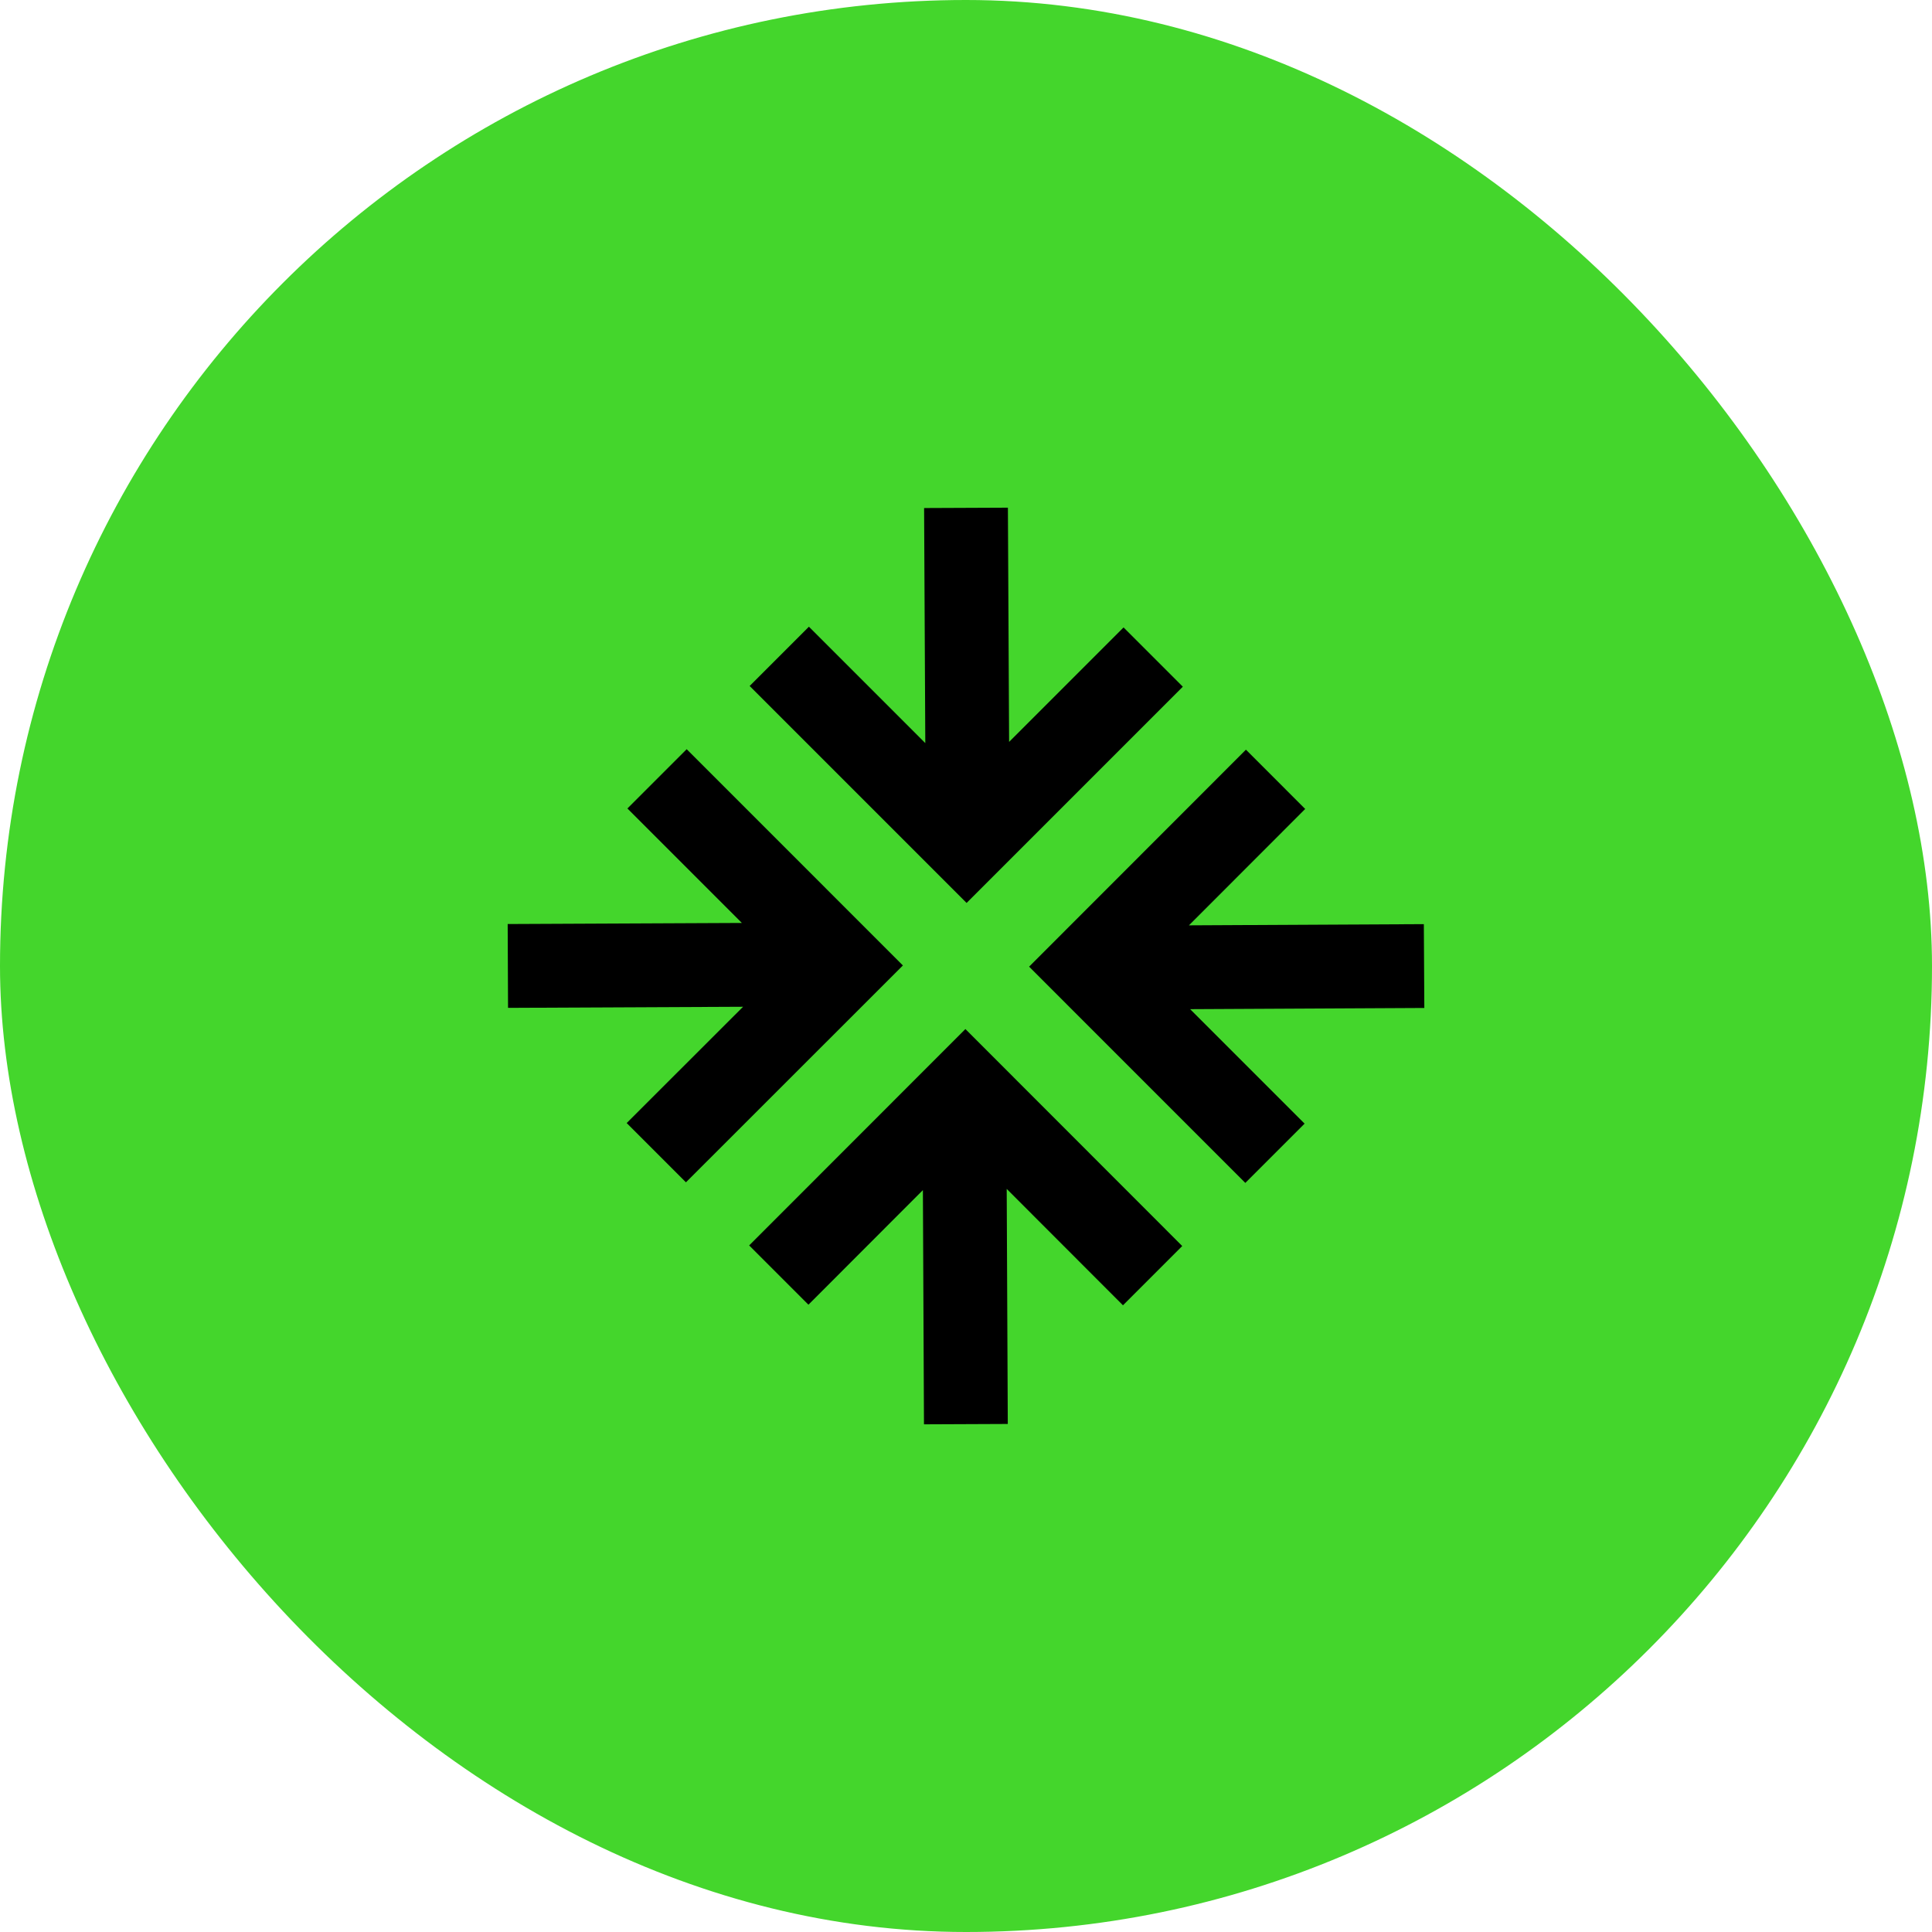 <svg id="exWpocXHJyl1" xmlns="http://www.w3.org/2000/svg" xmlns:xlink="http://www.w3.org/1999/xlink" viewBox="0 0 274 274" shape-rendering="geometricPrecision" text-rendering="geometricPrecision" project-id="1c92952d72fa43b3a1fa4a7c271211a6" export-id="aeaaa8c0e72c455f935990ea46fe3bab" cached="false"><rect width="274" height="274" rx="137" ry="137" fill="#44d62c"/><g transform="translate(72 72)" clip-path="url(#exWpocXHJyl9)"><g><path d="M95.751,25.389l-8.405-8.406-16.233,16.235L70.943,0L59.057,0.051L59.227,33.387L42.722,16.881l-8.405,8.406l30.768,30.772L95.751,25.389Z"/><path d="M130,70.952l-.068-11.888-33.315.17L113.105,42.728L104.7,34.321L73.949,65.093L104.615,95.763l8.405-8.406L96.787,71.122L130,70.952Z"/><path d="M34.249,104.628l8.405,8.407l16.233-16.253L59.04,130l11.886-.051-.153-33.336L87.261,113.119l8.405-8.406-30.751-30.772L34.249,104.628Z"/><path d="M25.385,34.253l-8.405,8.406L33.213,58.895L0,59.048l.051,11.888L33.383,70.782L16.878,87.272l8.405,8.406l30.768-30.755L25.385,34.253Z"/></g><clipPath id="exWpocXHJyl9"><rect width="130" height="130" rx="0" ry="0" fill="#fff"/></clipPath></g></svg>
